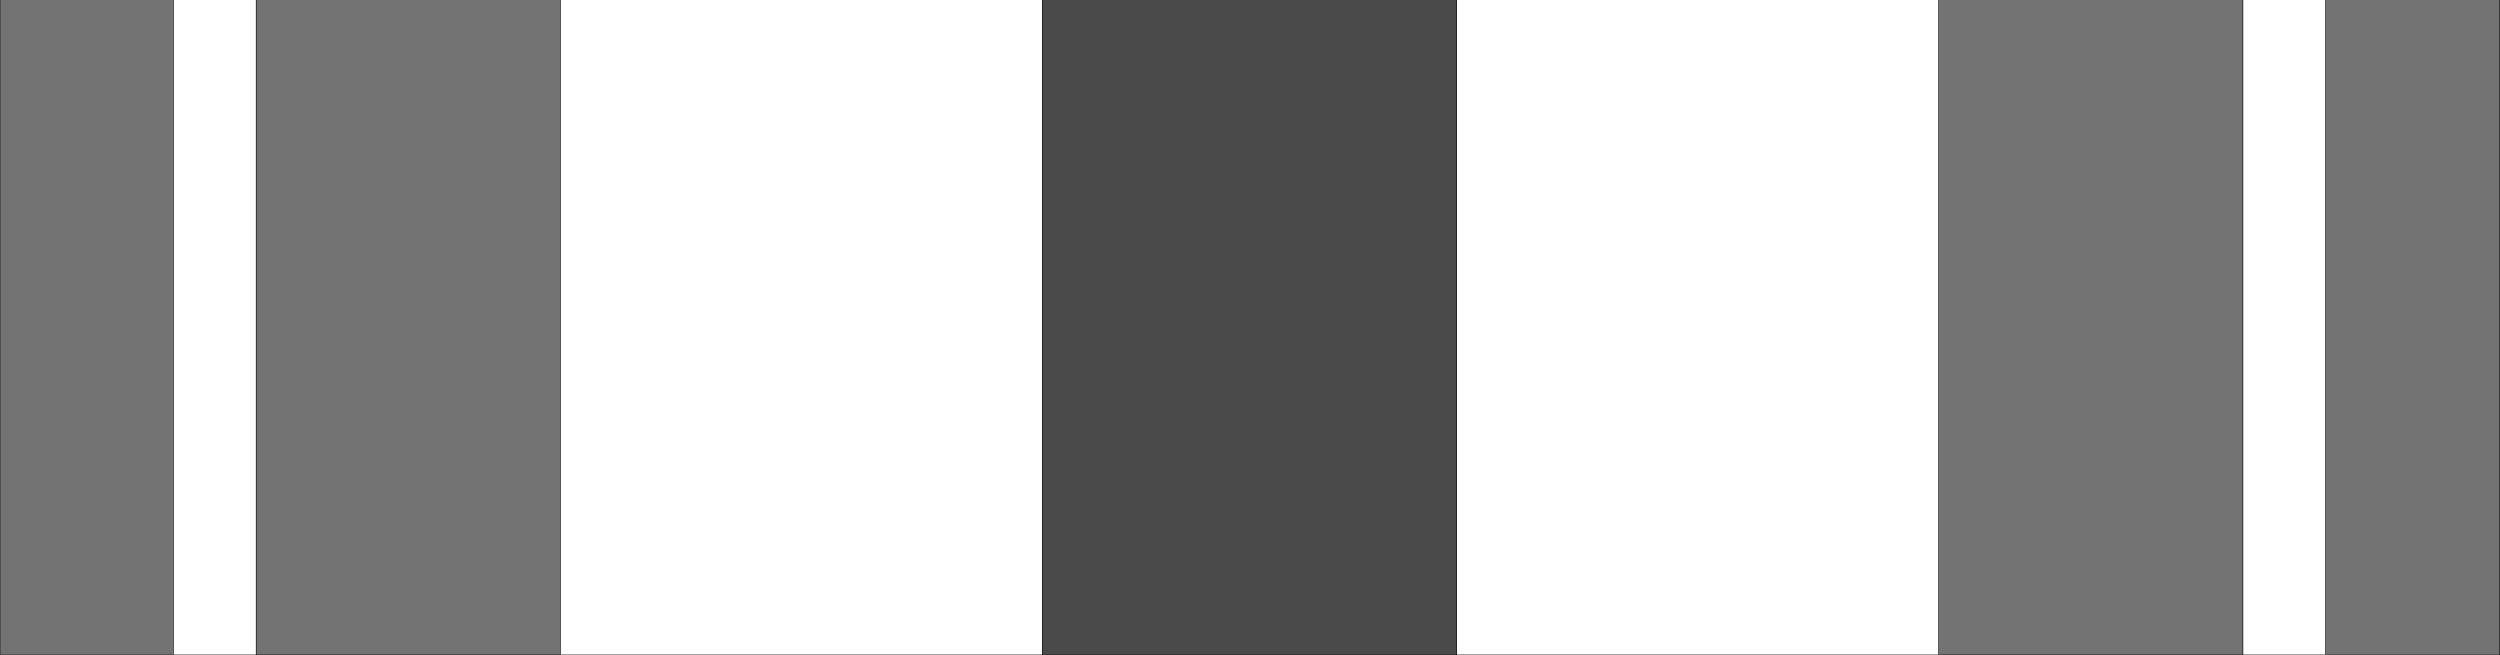 <svg width="3996.516" height="1046.88" viewBox="0 0 2997.387 785.16" xmlns="http://www.w3.org/2000/svg"><rect x="0" y="0" width="2997.387" height="785.16" fill="#333333" stroke="none"/><defs><clipPath id="a"><path d="M0 0h2998v785.16H0Zm0 0"/></clipPath><clipPath id="b"><path d="M0 0h2997.016v785.16H0Zm0 0"/></clipPath><clipPath id="c"><path d="M0 0h2998v785.16H0Zm0 0"/></clipPath><clipPath id="d"><path d="M208 0h2580v785.16H208Zm0 0"/></clipPath><clipPath id="e"><path d="M207 0h2582v785.16H207Zm0 0"/></clipPath><clipPath id="f"><path d="M307 0h2383v785.16H307Zm0 0"/></clipPath><clipPath id="g"><path d="M306 0h2384v785.16H306Zm0 0"/></clipPath><clipPath id="h"><path d="M672 0h1653v785.16H672Zm0 0"/></clipPath><clipPath id="i"><path d="M671 0h1654v785.16H671Zm0 0"/></clipPath><clipPath id="j"><path d="M1249 0h498v785.16h-498zm0 0"/></clipPath><clipPath id="k"><path d="M1249 0h499v785.16h-499zm0 0"/></clipPath></defs><g clip-path="url(#a)"><path style="fill:#fff;fill-opacity:1;fill-rule:nonzero;stroke:none" d="M0 785.16h2997.016V-.75H0Zm0 0"/></g><g clip-path="url(#b)"><path style="fill:#fff;fill-opacity:1;fill-rule:evenodd;stroke:#fff;stroke-width:.19;stroke-linecap:square;stroke-linejoin:bevel;stroke-miterlimit:10;stroke-opacity:1" d="M0 0h766.5v201H0Zm0 0" transform="matrix(3.91 0 0 -3.91 0 785.16)"/><path style="fill:#737373;fill-opacity:1;fill-rule:evenodd;stroke:#737373;stroke-width:.19;stroke-linecap:square;stroke-linejoin:bevel;stroke-miterlimit:10;stroke-opacity:1" d="M0 201h766.5V0H0Zm0 0" transform="matrix(3.91 0 0 -3.91 0 785.16)"/></g><g clip-path="url(#c)"><path style="fill:none;stroke:#000;stroke-width:.19;stroke-linecap:square;stroke-linejoin:bevel;stroke-miterlimit:10;stroke-opacity:1" d="M0 201h766.5V0H0Zm0 0" transform="matrix(3.91 0 0 -3.91 0 785.16)"/></g><g clip-path="url(#d)"><path style="fill:#fff;fill-opacity:1;fill-rule:evenodd;stroke:none" d="M208.285-.75h2579.703v785.91H208.285Zm0 0"/></g><g clip-path="url(#e)"><path style="fill:none;stroke:#fff;stroke-width:.19;stroke-linecap:square;stroke-linejoin:bevel;stroke-miterlimit:10;stroke-opacity:1" d="M53.27 201h659.77V0H53.27Zm0 0" transform="matrix(3.91 0 0 -3.91 0 785.16)"/><path style="fill:none;stroke:#000;stroke-width:.19;stroke-linecap:square;stroke-linejoin:bevel;stroke-miterlimit:10;stroke-opacity:1" d="M53.27 201h659.77V0H53.27Zm0 0" transform="matrix(3.91 0 0 -3.91 0 785.16)"/></g><g clip-path="url(#f)"><path style="fill:#737373;fill-opacity:1;fill-rule:evenodd;stroke:none" d="M307.207-.75h2381.856v785.91H307.206Zm0 0"/></g><g clip-path="url(#g)"><path style="fill:none;stroke:#737373;stroke-width:.19;stroke-linecap:square;stroke-linejoin:bevel;stroke-miterlimit:10;stroke-opacity:1" d="M78.57 201h609.17V0H78.57Zm0 0" transform="matrix(3.91 0 0 -3.91 0 785.16)"/><path style="fill:none;stroke:#000;stroke-width:.19;stroke-linecap:square;stroke-linejoin:bevel;stroke-miterlimit:10;stroke-opacity:1" d="M78.57 201h609.17V0H78.57Zm0 0" transform="matrix(3.91 0 0 -3.91 0 785.16)"/></g><g clip-path="url(#h)"><path style="fill:#fff;fill-opacity:1;fill-rule:evenodd;stroke:none" d="M672.09-.75h1652.094v785.91H672.09Zm0 0"/></g><g clip-path="url(#i)"><path style="fill:none;stroke:#fff;stroke-width:.19;stroke-linecap:square;stroke-linejoin:bevel;stroke-miterlimit:10;stroke-opacity:1" d="M171.89 201h422.53V0H171.89Zm0 0" transform="matrix(3.91 0 0 -3.91 0 785.16)"/><path style="fill:none;stroke:#000;stroke-width:.19;stroke-linecap:square;stroke-linejoin:bevel;stroke-miterlimit:10;stroke-opacity:1" d="M171.89 201h422.53V0H171.89Zm0 0" transform="matrix(3.91 0 0 -3.91 0 785.16)"/></g><g clip-path="url(#j)"><path style="fill:#4a4a4a;fill-opacity:1;fill-rule:evenodd;stroke:none" d="M1249.754-.75h496.766v785.91h-496.766zm0 0"/></g><g clip-path="url(#k)"><path style="fill:none;stroke:#4a4a4a;stroke-width:.19;stroke-linecap:square;stroke-linejoin:bevel;stroke-miterlimit:10;stroke-opacity:1" d="M319.63 201h127.05V0H319.63Zm0 0" transform="matrix(3.91 0 0 -3.91 0 785.16)"/><path style="fill:none;stroke:#000;stroke-width:.19;stroke-linecap:square;stroke-linejoin:bevel;stroke-miterlimit:10;stroke-opacity:1" d="M319.63 201h127.05V0H319.63Zm0 0" transform="matrix(3.91 0 0 -3.91 0 785.16)"/></g></svg>
